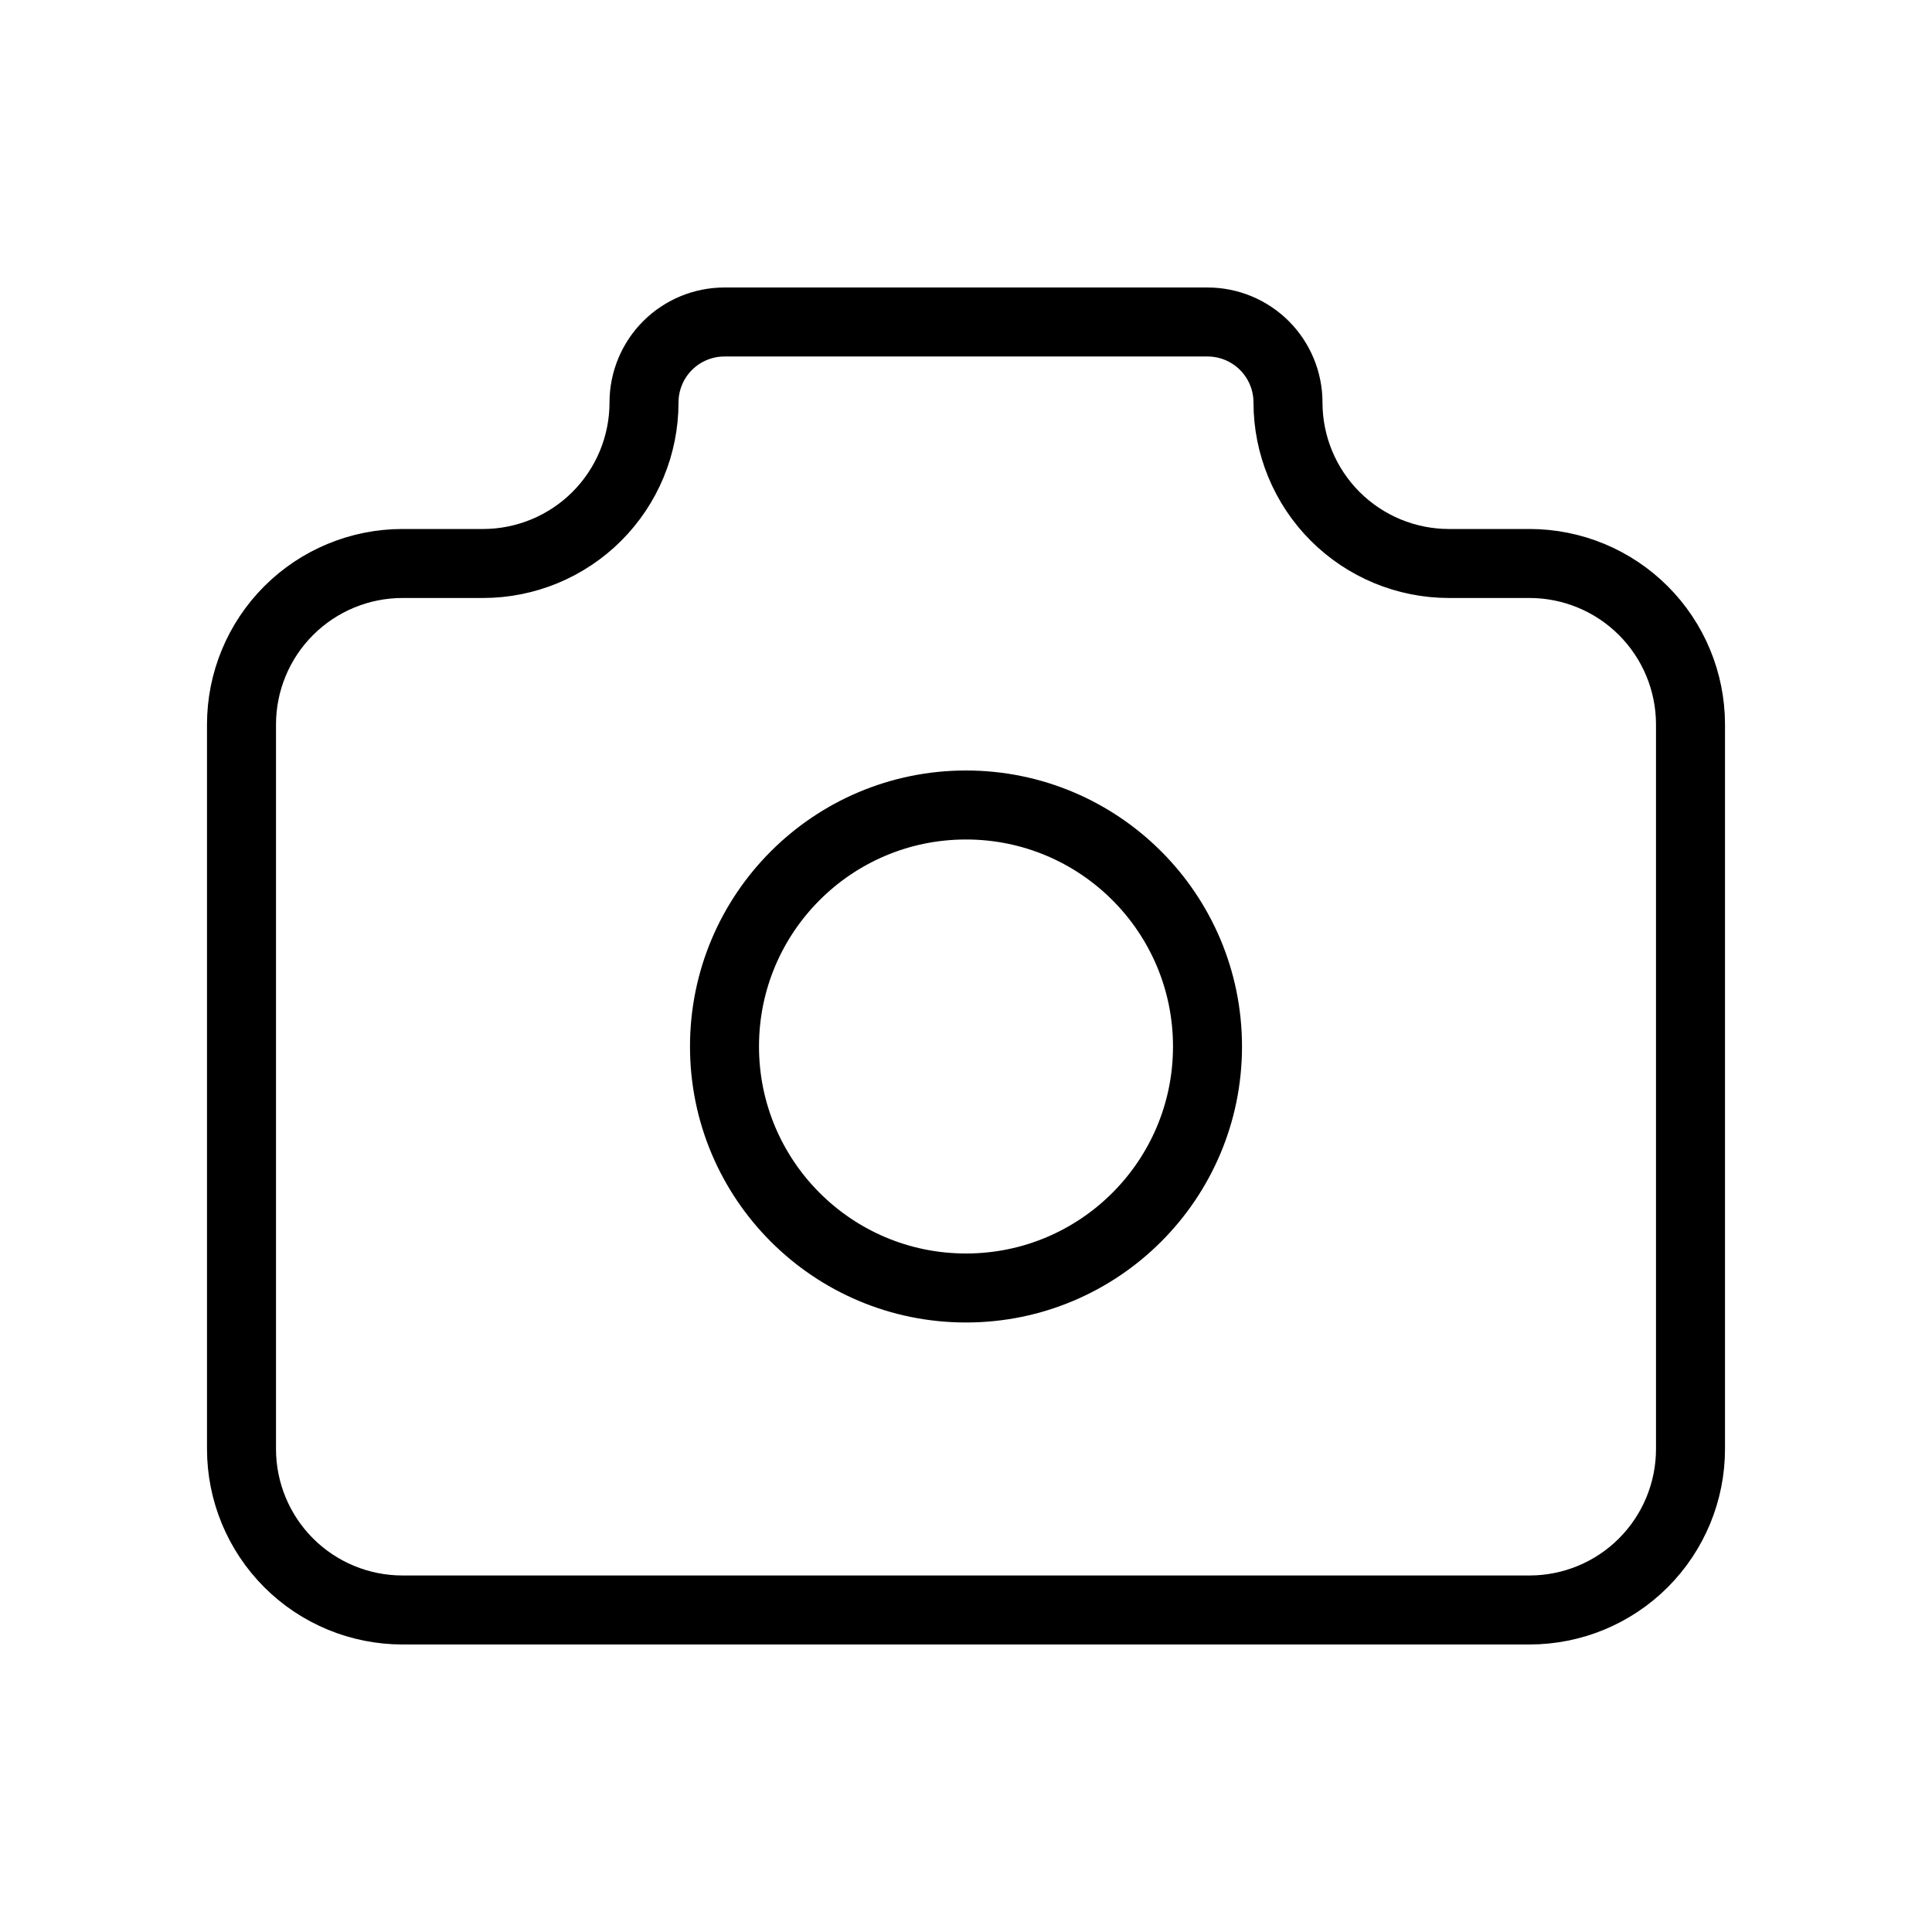 <svg width="56" height="56" viewBox="0 0 56 56" fill="none" xmlns="http://www.w3.org/2000/svg">
<g clip-path="url(#clip0_6701_1697)">
<path d="M11.667 16.333H14C15.238 16.333 16.425 15.841 17.3 14.966C18.175 14.091 18.667 12.904 18.667 11.666C18.667 11.047 18.913 10.454 19.35 10.016C19.788 9.579 20.381 9.333 21 9.333H35C35.619 9.333 36.212 9.579 36.65 10.016C37.087 10.454 37.333 11.047 37.333 11.666C37.333 12.904 37.825 14.091 38.7 14.966C39.575 15.841 40.762 16.333 42 16.333H44.333C45.571 16.333 46.758 16.825 47.633 17.7C48.508 18.575 49 19.762 49 21V42C49 43.237 48.508 44.424 47.633 45.3C46.758 46.175 45.571 46.666 44.333 46.666H11.667C10.429 46.666 9.242 46.175 8.367 45.3C7.492 44.424 7 43.237 7 42V21C7 19.762 7.492 18.575 8.367 17.7C9.242 16.825 10.429 16.333 11.667 16.333" stroke="black" stroke-width="2" stroke-linecap="round" stroke-linejoin="round"/>
<path d="M28 37.333C31.866 37.333 35 34.199 35 30.333C35 26.467 31.866 23.333 28 23.333C24.134 23.333 21 26.467 21 30.333C21 34.199 24.134 37.333 28 37.333Z" stroke="black" stroke-width="2" stroke-linecap="round" stroke-linejoin="round"/>
</g>
<defs>
<clipPath id="clip0_6701_1697">
<rect width="56" height="56" fill="black"/>
</clipPath>
</defs>
</svg>

